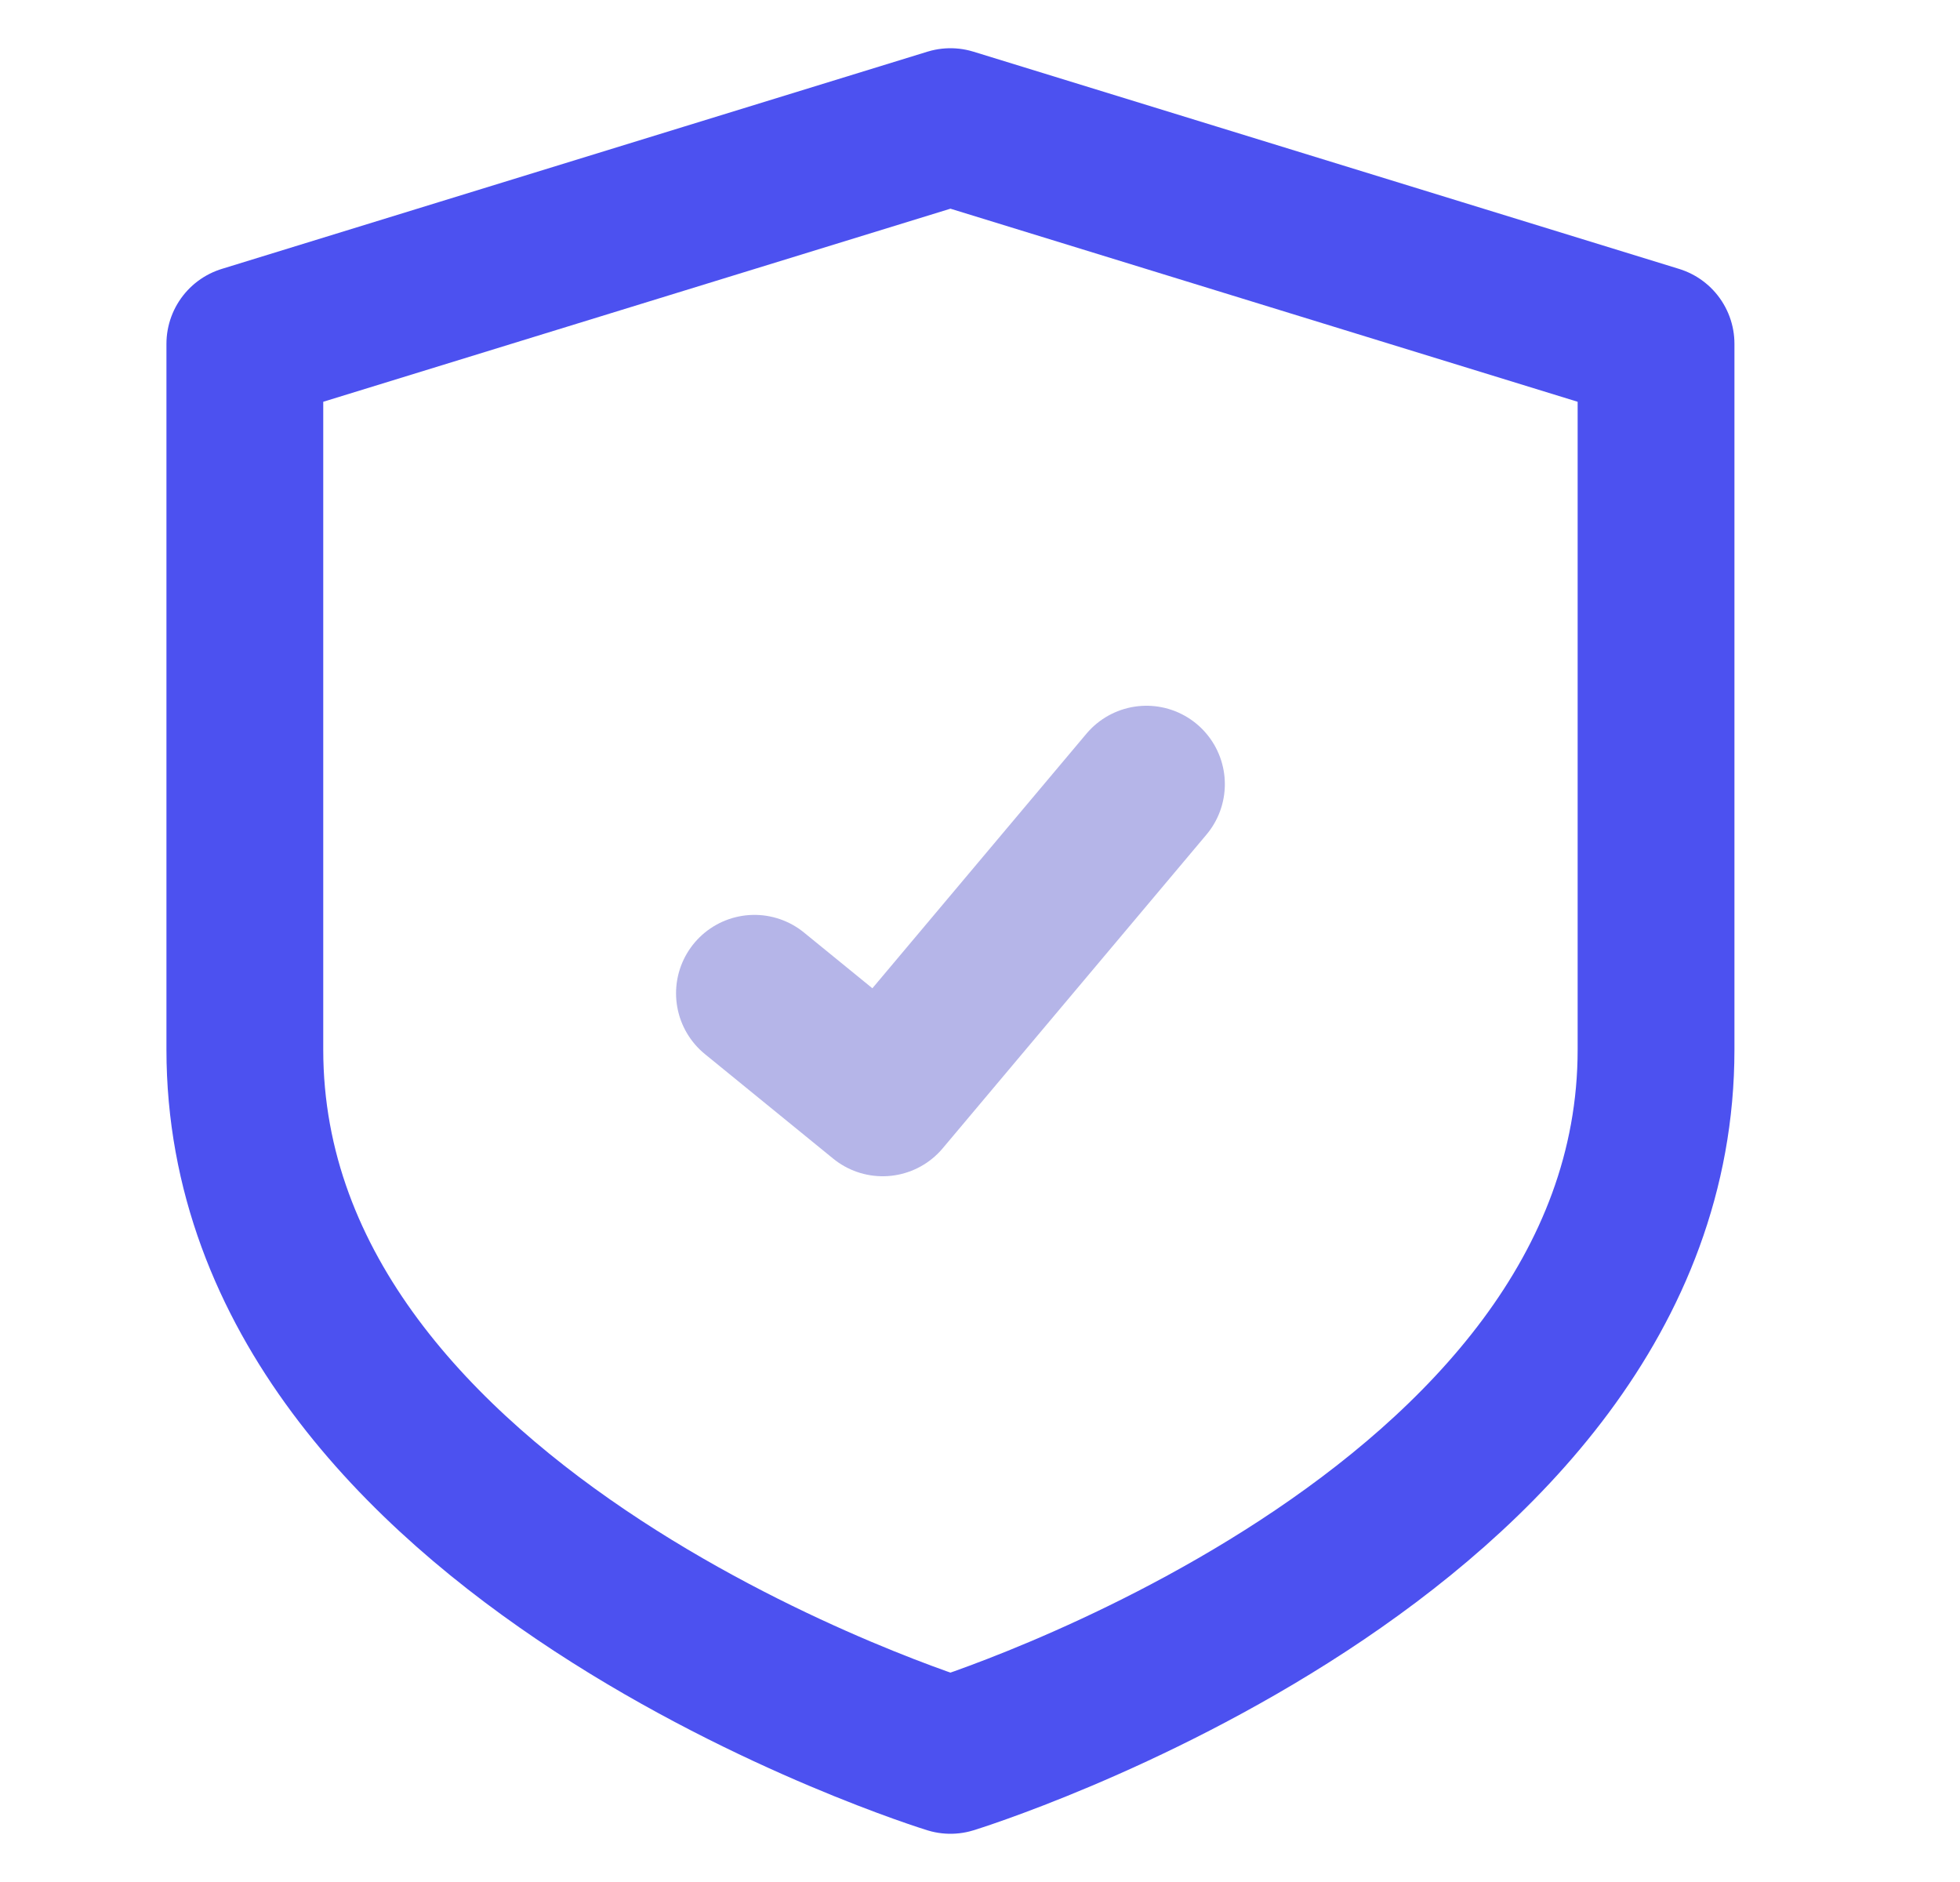 <svg width="25" height="24" viewBox="0 0 25 24" fill="none" xmlns="http://www.w3.org/2000/svg">
<path d="M21.123 13.385C21.123 19.616 12.123 22.385 12.123 22.385C12.123 22.385 3.123 19.616 3.123 13.385V4.385L12.123 1.615L21.123 4.385V13.385Z" stroke="#4C51F0" stroke-width="2" stroke-linecap="round" stroke-linejoin="round"/>
<path d="M9.623 12.667L11.259 14L14.623 10" stroke="#B5B5E8" stroke-width="2" stroke-linecap="round" stroke-linejoin="round"/>
</svg>
